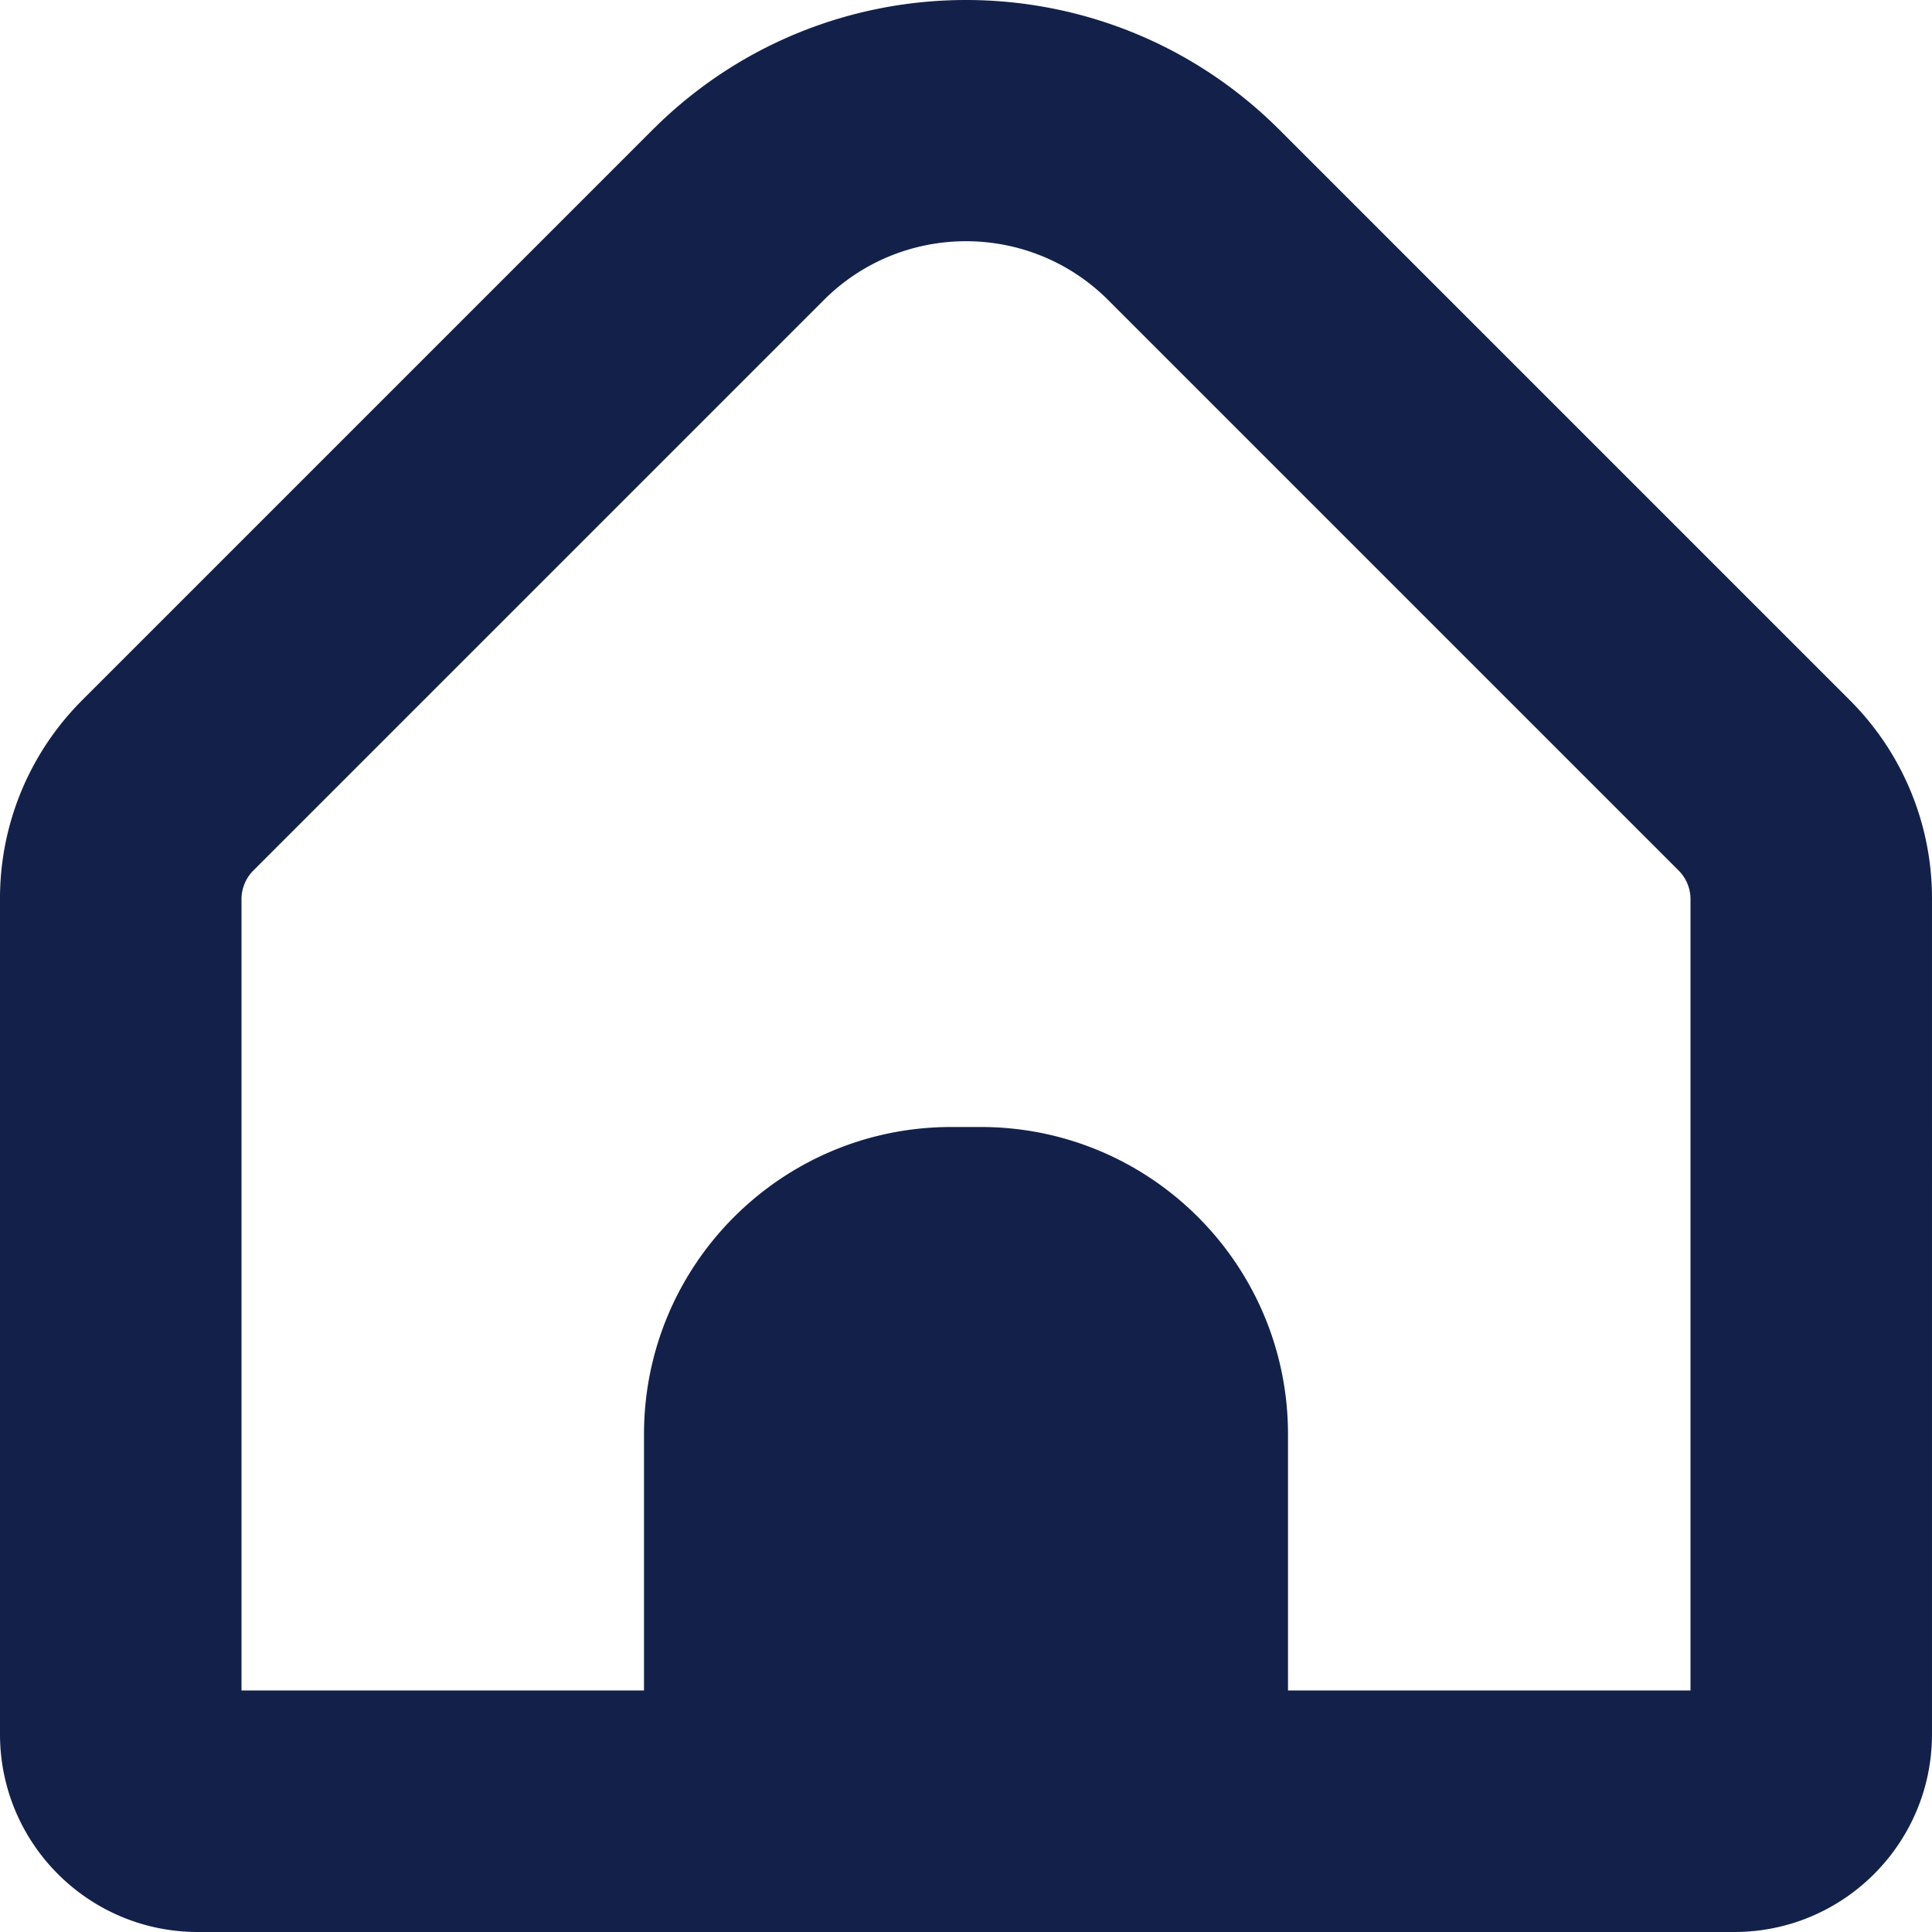 <svg xmlns="http://www.w3.org/2000/svg" version="1.1" xmlns:xlink="http://www.w3.org/1999/xlink" width="512" height="512" x="0" y="0" viewBox="0 0 512.001 512.001" style="enable-background:new 0 0 512 512" xml:space="preserve" class=""><g><path d="M490.134 185.472 338.966 34.304c-45.855-45.737-120.076-45.737-165.931 0L21.867 185.472A74.18 74.18 0 0 0 0 238.272v221.397C.047 488.568 23.475 511.976 52.374 512h407.253c28.899-.023 52.326-23.432 52.373-52.331V238.272a74.175 74.175 0 0 0-21.866-52.8zM448 448H341.334v-67.883c0-44.984-36.467-81.451-81.451-81.451h-7.765c-44.984 0-81.451 36.467-81.451 81.451V448H64V238.272a10.773 10.773 0 0 1 3.115-7.552L218.283 79.552c20.825-20.831 54.594-20.835 75.425-.01l.01.01L444.886 230.72a10.777 10.777 0 0 1 3.115 7.552V448z" fill="#13214a" opacity="1" data-original="#000000" class=""></path></g></svg>